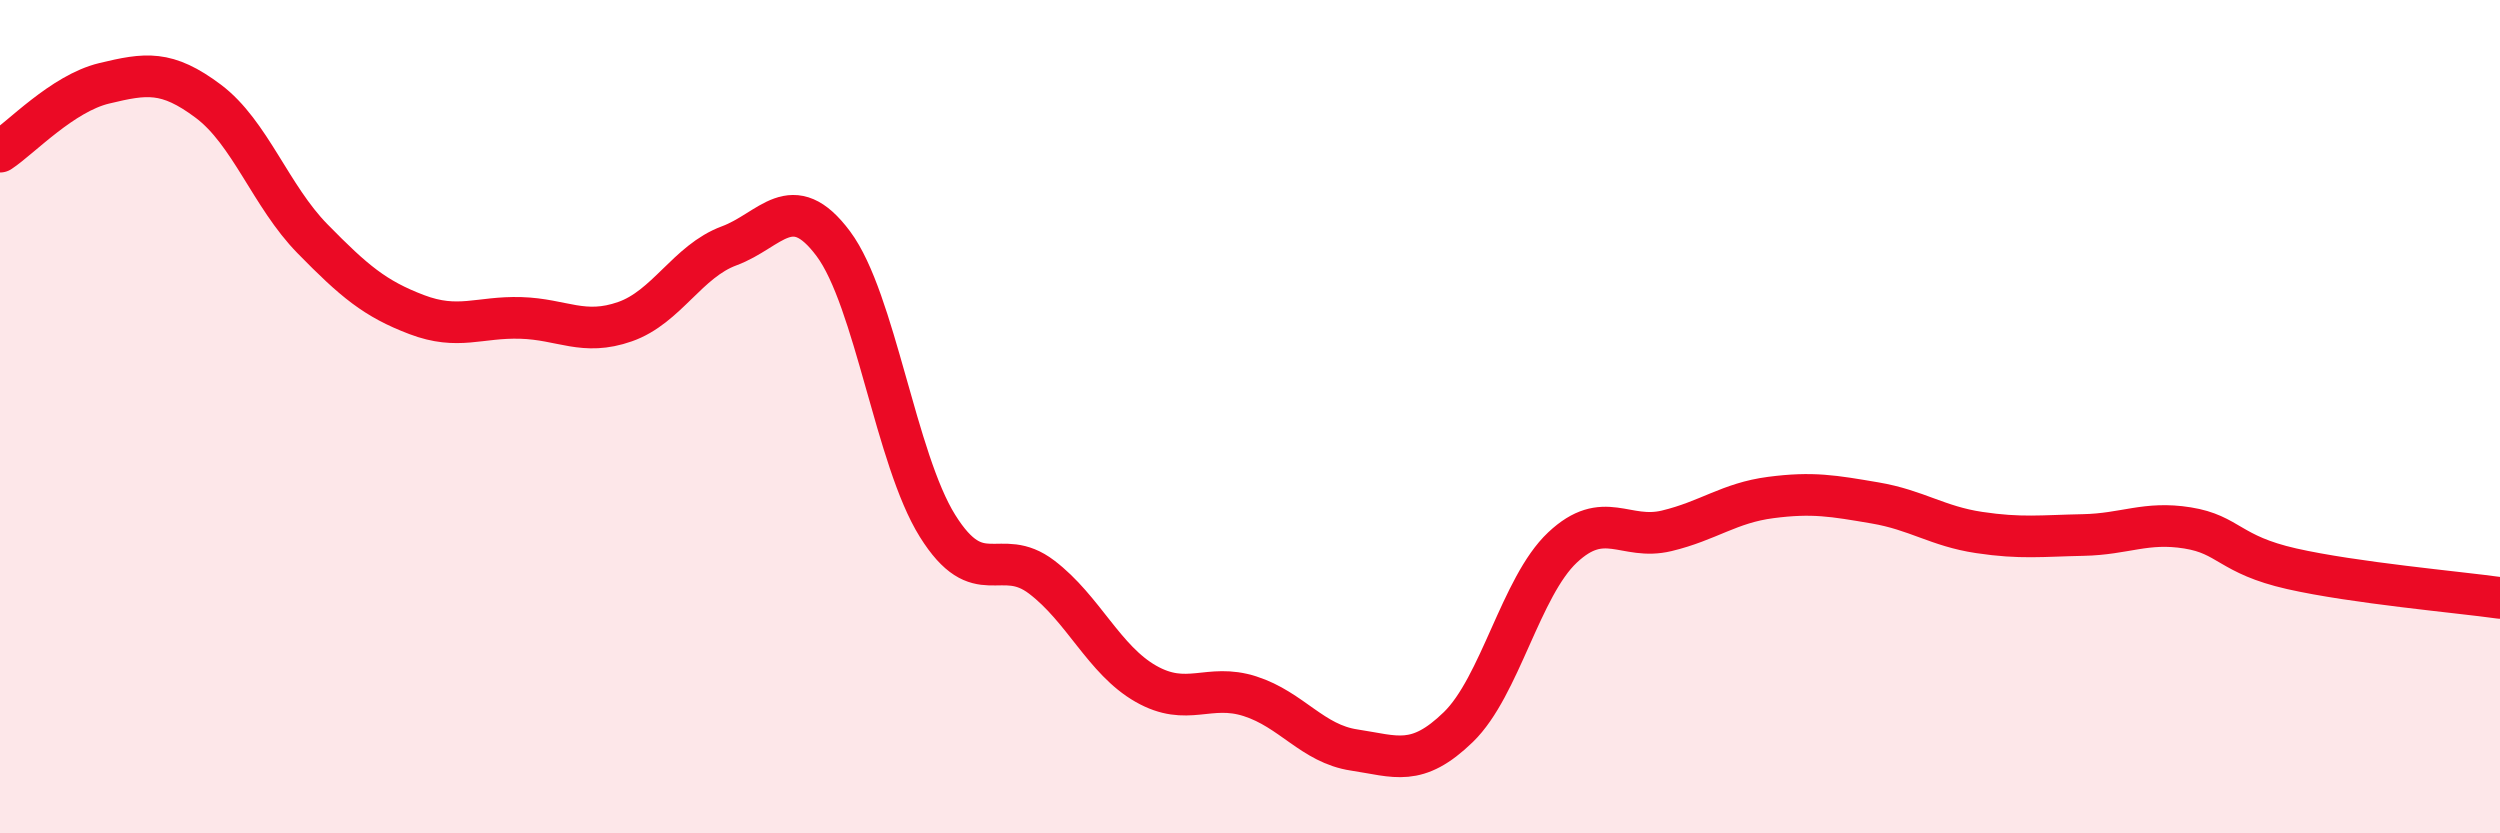 
    <svg width="60" height="20" viewBox="0 0 60 20" xmlns="http://www.w3.org/2000/svg">
      <path
        d="M 0,3.64 C 0.5,3.31 1.5,2.24 2.5,2 C 3.5,1.76 4,1.68 5,2.43 C 6,3.18 6.5,4.71 7.5,5.73 C 8.5,6.75 9,7.17 10,7.55 C 11,7.93 11.5,7.6 12.5,7.63 C 13.5,7.66 14,8.07 15,7.72 C 16,7.37 16.5,6.27 17.5,5.9 C 18.5,5.53 19,4.51 20,5.85 C 21,7.19 21.5,11.02 22.5,12.62 C 23.5,14.22 24,13.09 25,13.85 C 26,14.61 26.5,15.84 27.5,16.41 C 28.5,16.98 29,16.39 30,16.71 C 31,17.03 31.5,17.85 32.5,18 C 33.5,18.15 34,18.42 35,17.45 C 36,16.48 36.5,14.08 37.5,13.14 C 38.5,12.2 39,12.98 40,12.74 C 41,12.5 41.5,12.07 42.5,11.94 C 43.5,11.81 44,11.9 45,12.07 C 46,12.24 46.5,12.63 47.5,12.78 C 48.5,12.93 49,12.86 50,12.84 C 51,12.82 51.5,12.51 52.5,12.67 C 53.5,12.83 53.5,13.31 55,13.65 C 56.5,13.99 59,14.21 60,14.35L60 20L0 20Z"
        fill="#EB0A25"
        opacity="0.1"
        stroke-linecap="round"
        stroke-linejoin="round"
      />
      <path
        d="M 0,3.64 C 0.5,3.31 1.5,2.24 2.5,2 C 3.5,1.76 4,1.68 5,2.43 C 6,3.18 6.5,4.71 7.5,5.73 C 8.5,6.75 9,7.17 10,7.55 C 11,7.93 11.5,7.6 12.5,7.63 C 13.5,7.66 14,8.07 15,7.72 C 16,7.37 16.5,6.27 17.5,5.9 C 18.5,5.53 19,4.51 20,5.85 C 21,7.19 21.5,11.02 22.5,12.62 C 23.5,14.22 24,13.09 25,13.85 C 26,14.61 26.5,15.84 27.5,16.41 C 28.5,16.98 29,16.39 30,16.71 C 31,17.03 31.5,17.85 32.5,18 C 33.5,18.15 34,18.42 35,17.45 C 36,16.48 36.5,14.08 37.5,13.14 C 38.5,12.2 39,12.98 40,12.74 C 41,12.5 41.5,12.07 42.5,11.94 C 43.5,11.81 44,11.9 45,12.07 C 46,12.24 46.5,12.63 47.5,12.78 C 48.5,12.93 49,12.86 50,12.84 C 51,12.82 51.5,12.51 52.5,12.67 C 53.5,12.83 53.5,13.31 55,13.65 C 56.5,13.99 59,14.21 60,14.35"
        stroke="#EB0A25"
        stroke-width="1"
        fill="none"
        stroke-linecap="round"
        stroke-linejoin="round"
      />
    </svg>
  
